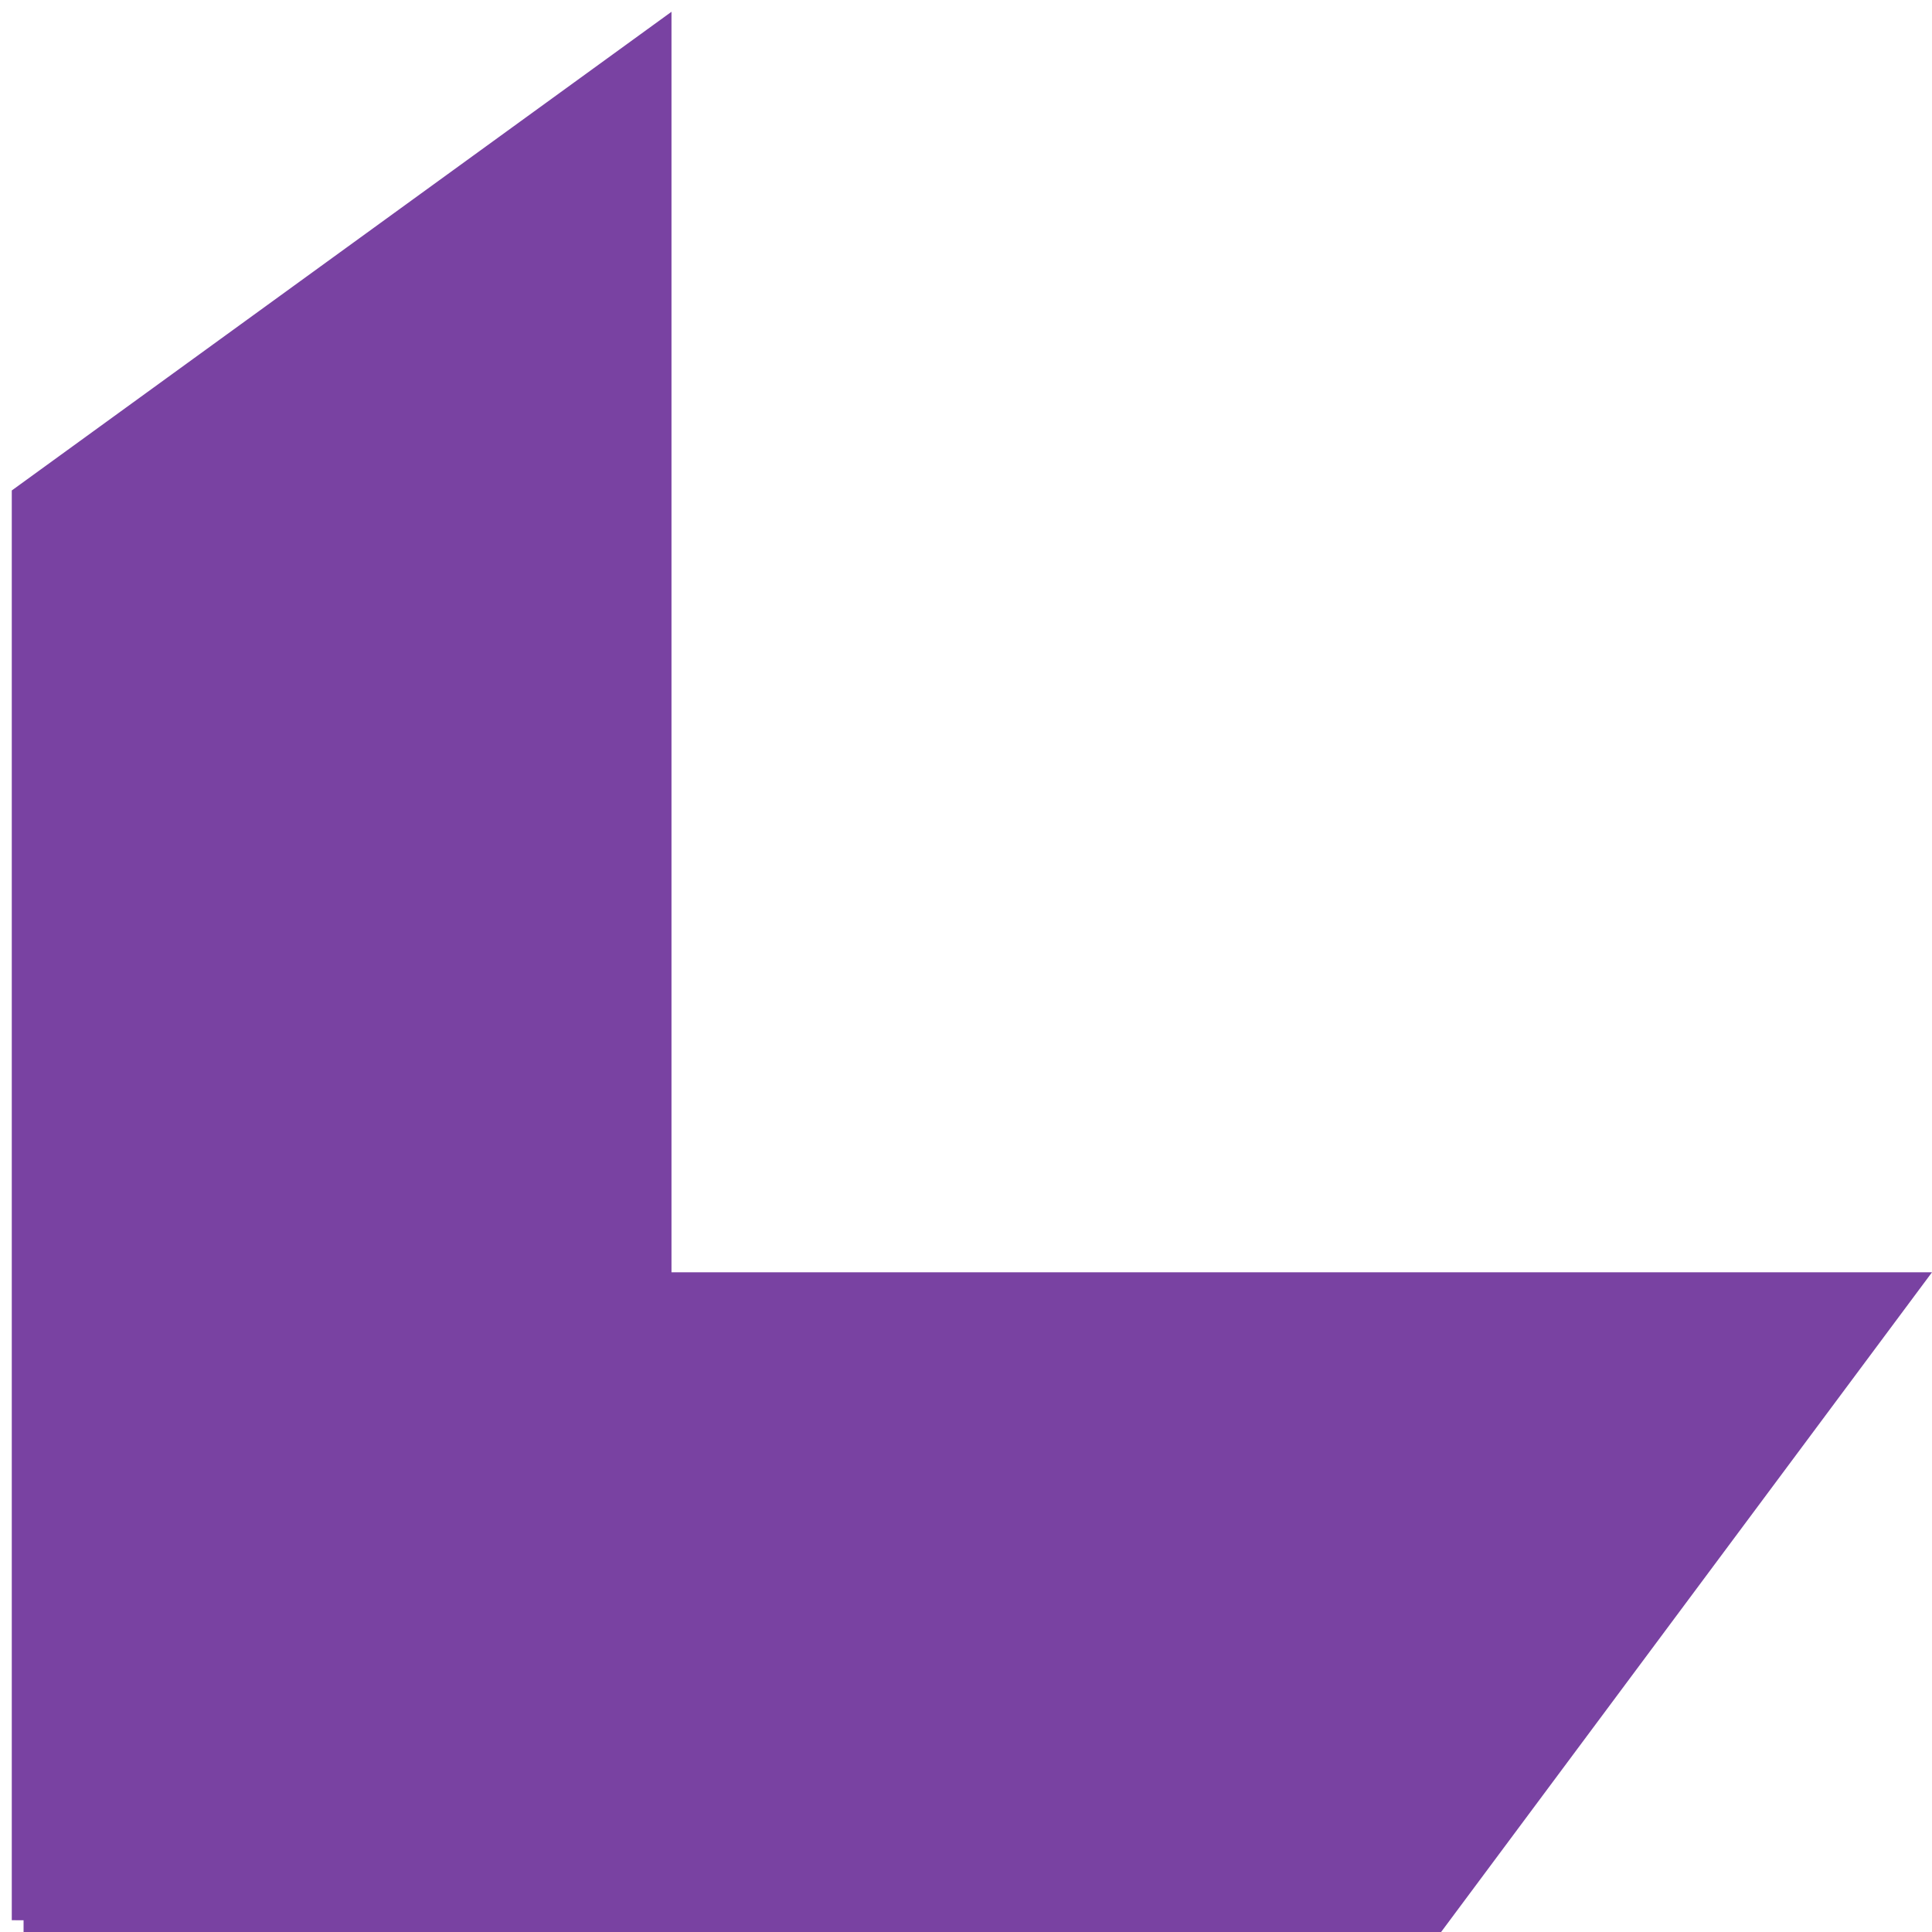 <?xml version="1.0" encoding="UTF-8"?>
<svg width="82px" height="82px" viewBox="0 0 82 82" version="1.1" xmlns="http://www.w3.org/2000/svg" xmlns:xlink="http://www.w3.org/1999/xlink">
    <title>Combined Shape Copy 4</title>
    <g id="Page-1" stroke="none" stroke-width="1" fill="none" fill-rule="evenodd">
        <g id="Artboard-Copy" transform="translate(-230, -379)" fill="#7942A2">
            <path d="M312,380 L312,380.499 L312.5,380.5 L312.5,441.183 L284.5,461.5 L284.5,408 L231,408 L251.835,380 L312,380 Z" id="Combined-Shape-Copy-4" transform="translate(271.5, 420.5) scale(-1, -1) translate(-271.5, -420.5)"></path>
        </g>
    </g>
</svg>